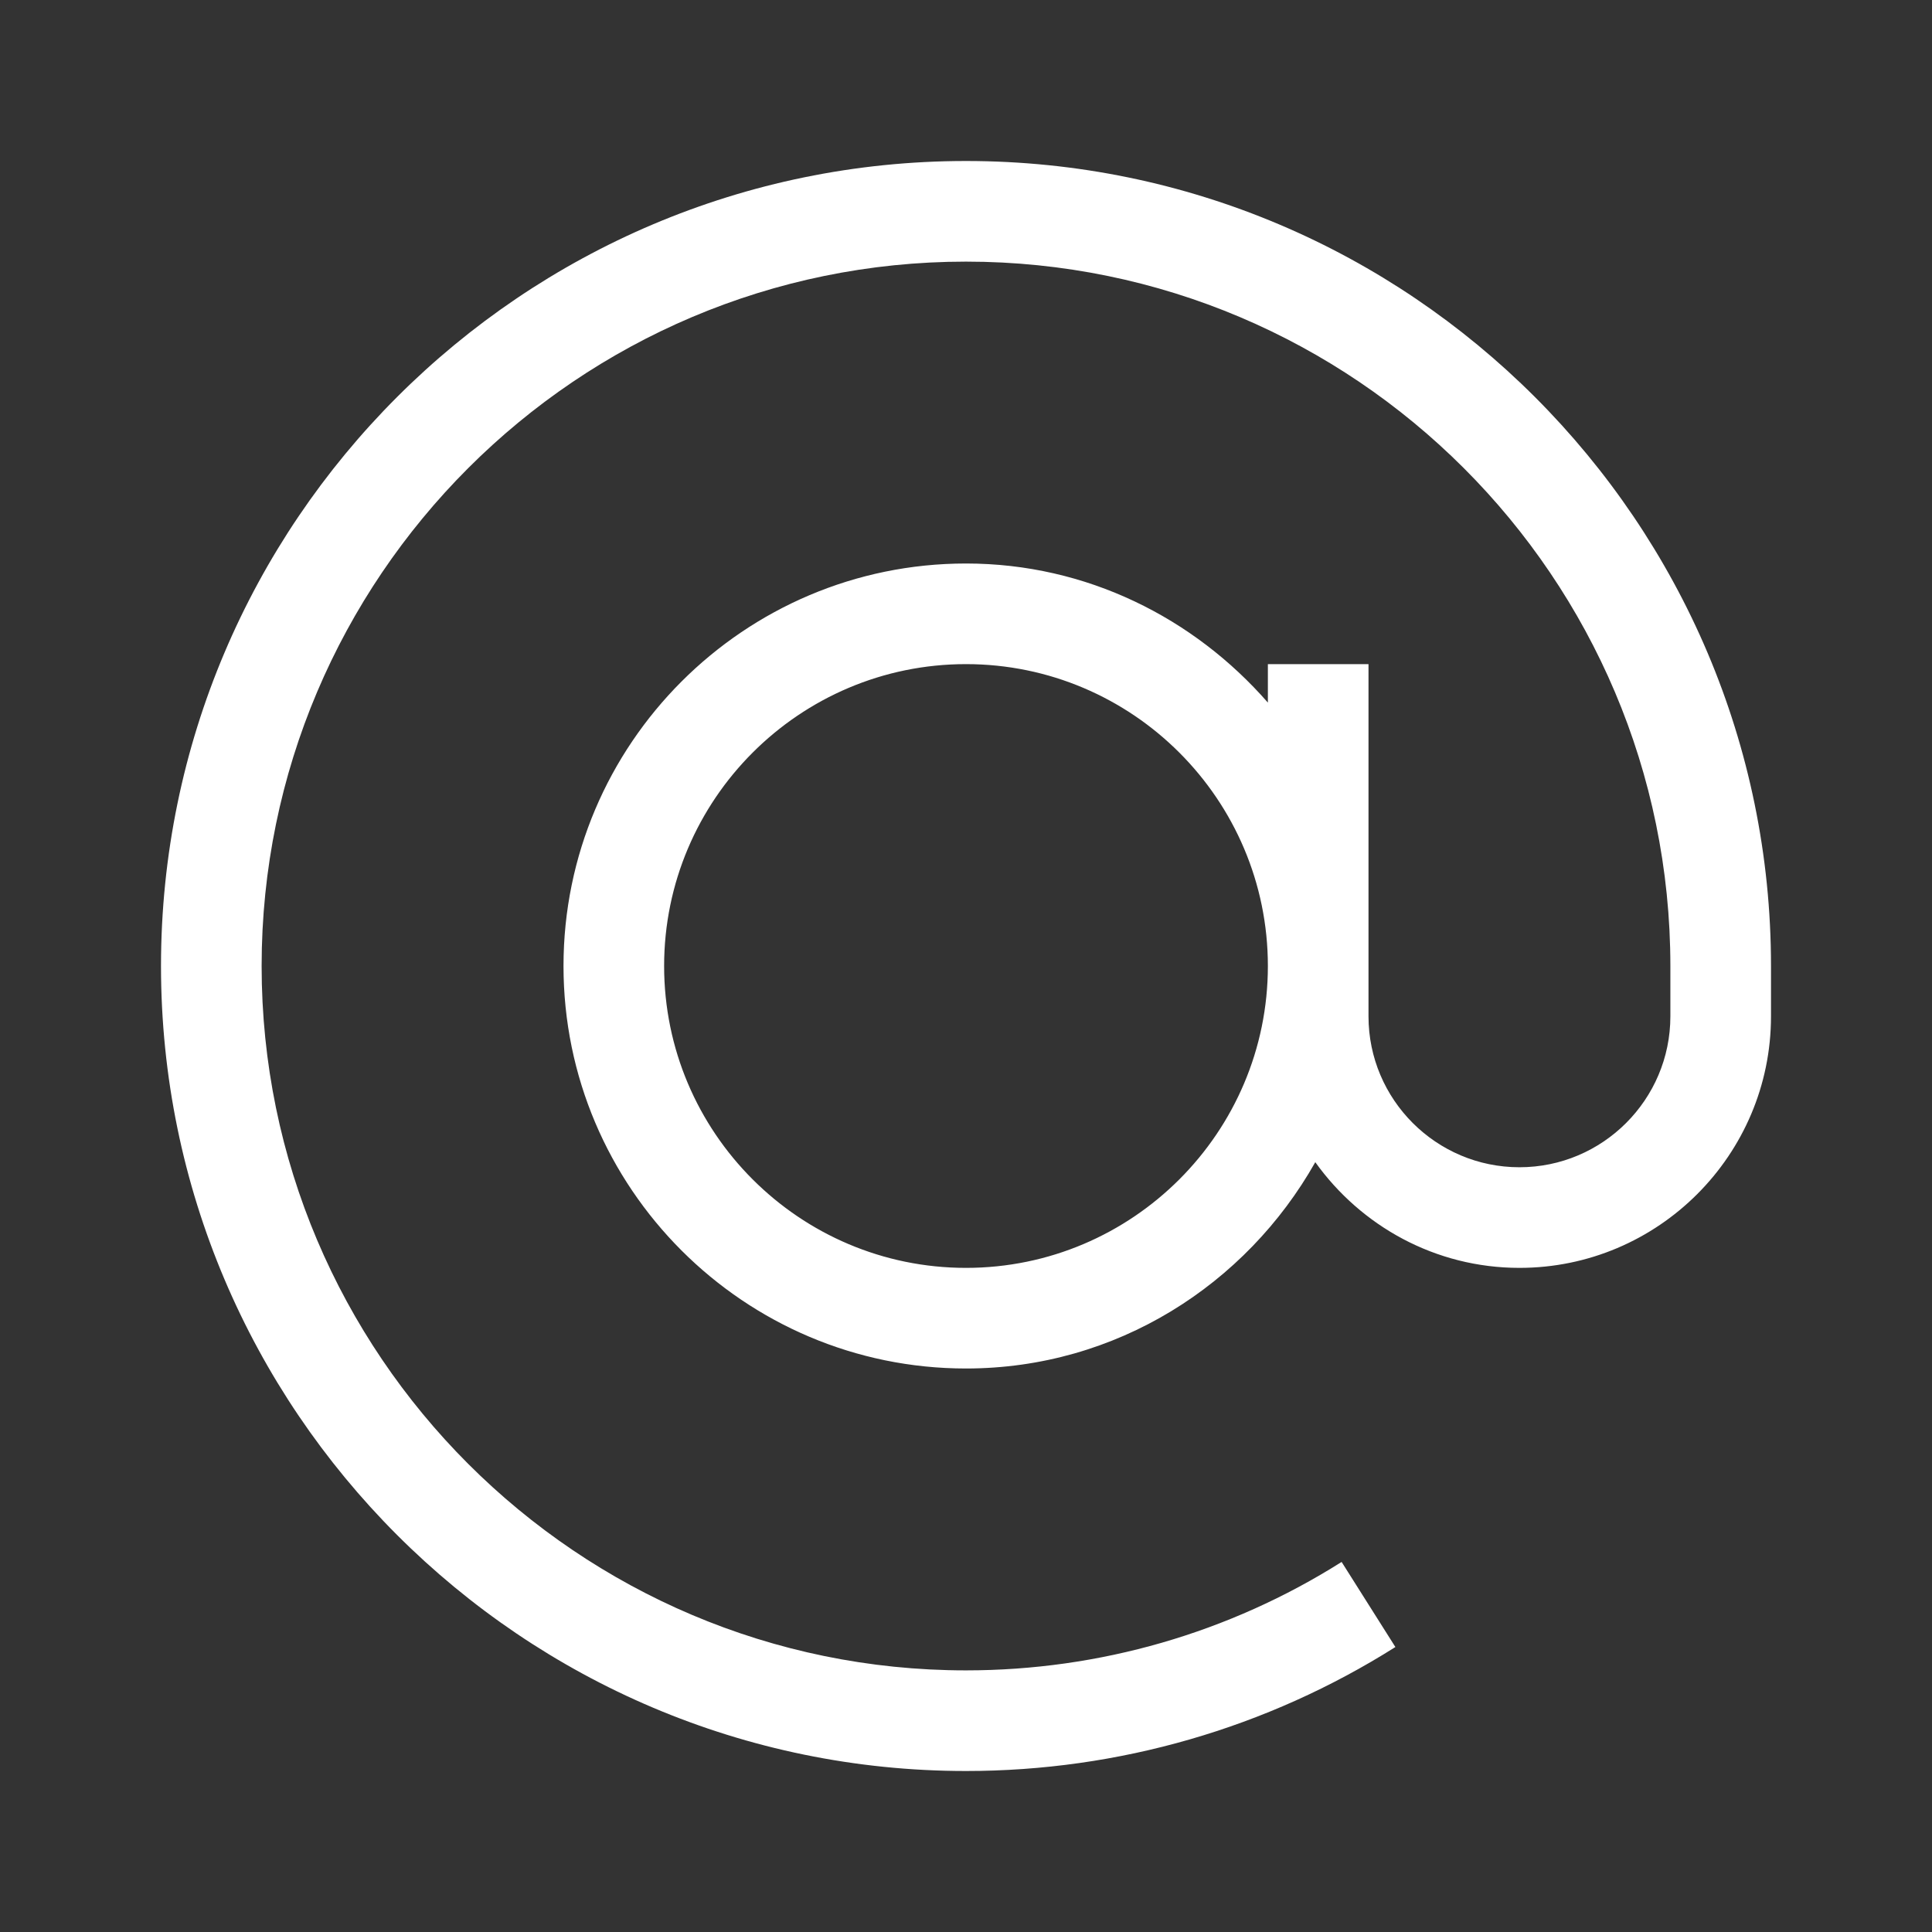 <svg width="24" height="24" viewBox="0 0 24 24" fill="none" xmlns="http://www.w3.org/2000/svg">
    <rect x="0" y="0" width="24" height="24" fill="#333333" stroke="none"/>
    <path d="M12 2C6.486 2 2 6.486 2 12C2 17.514 6.486 22 12 22C13.895 22 15.739 21.467 17.334 20.46L16.666 19.403C15.271 20.284 13.658 20.75 12 20.75C7.175 20.75 3.25 16.825 3.25 12C3.25 7.175 7.175 3.25 12 3.25C16.825 3.25 20.75 7.175 20.75 12V12.625C20.75 13.659 19.909 14.5 18.875 14.5C17.841 14.5 17 13.659 17 12.625V8.25H15.75V8.728C14.833 7.678 13.5 7 12 7C9.243 7 7 9.243 7 12C7 14.757 9.243 17 12 17C13.868 17 15.48 15.958 16.339 14.437C16.906 15.229 17.829 15.75 18.875 15.75C20.598 15.75 22 14.348 22 12.625V12C22 6.486 17.514 2 12 2V2ZM12 15.75C9.932 15.75 8.25 14.068 8.25 12C8.25 9.932 9.932 8.25 12 8.25C14.068 8.25 15.75 9.932 15.75 12C15.75 14.068 14.068 15.75 12 15.75Z" fill="white"/>
</svg>

